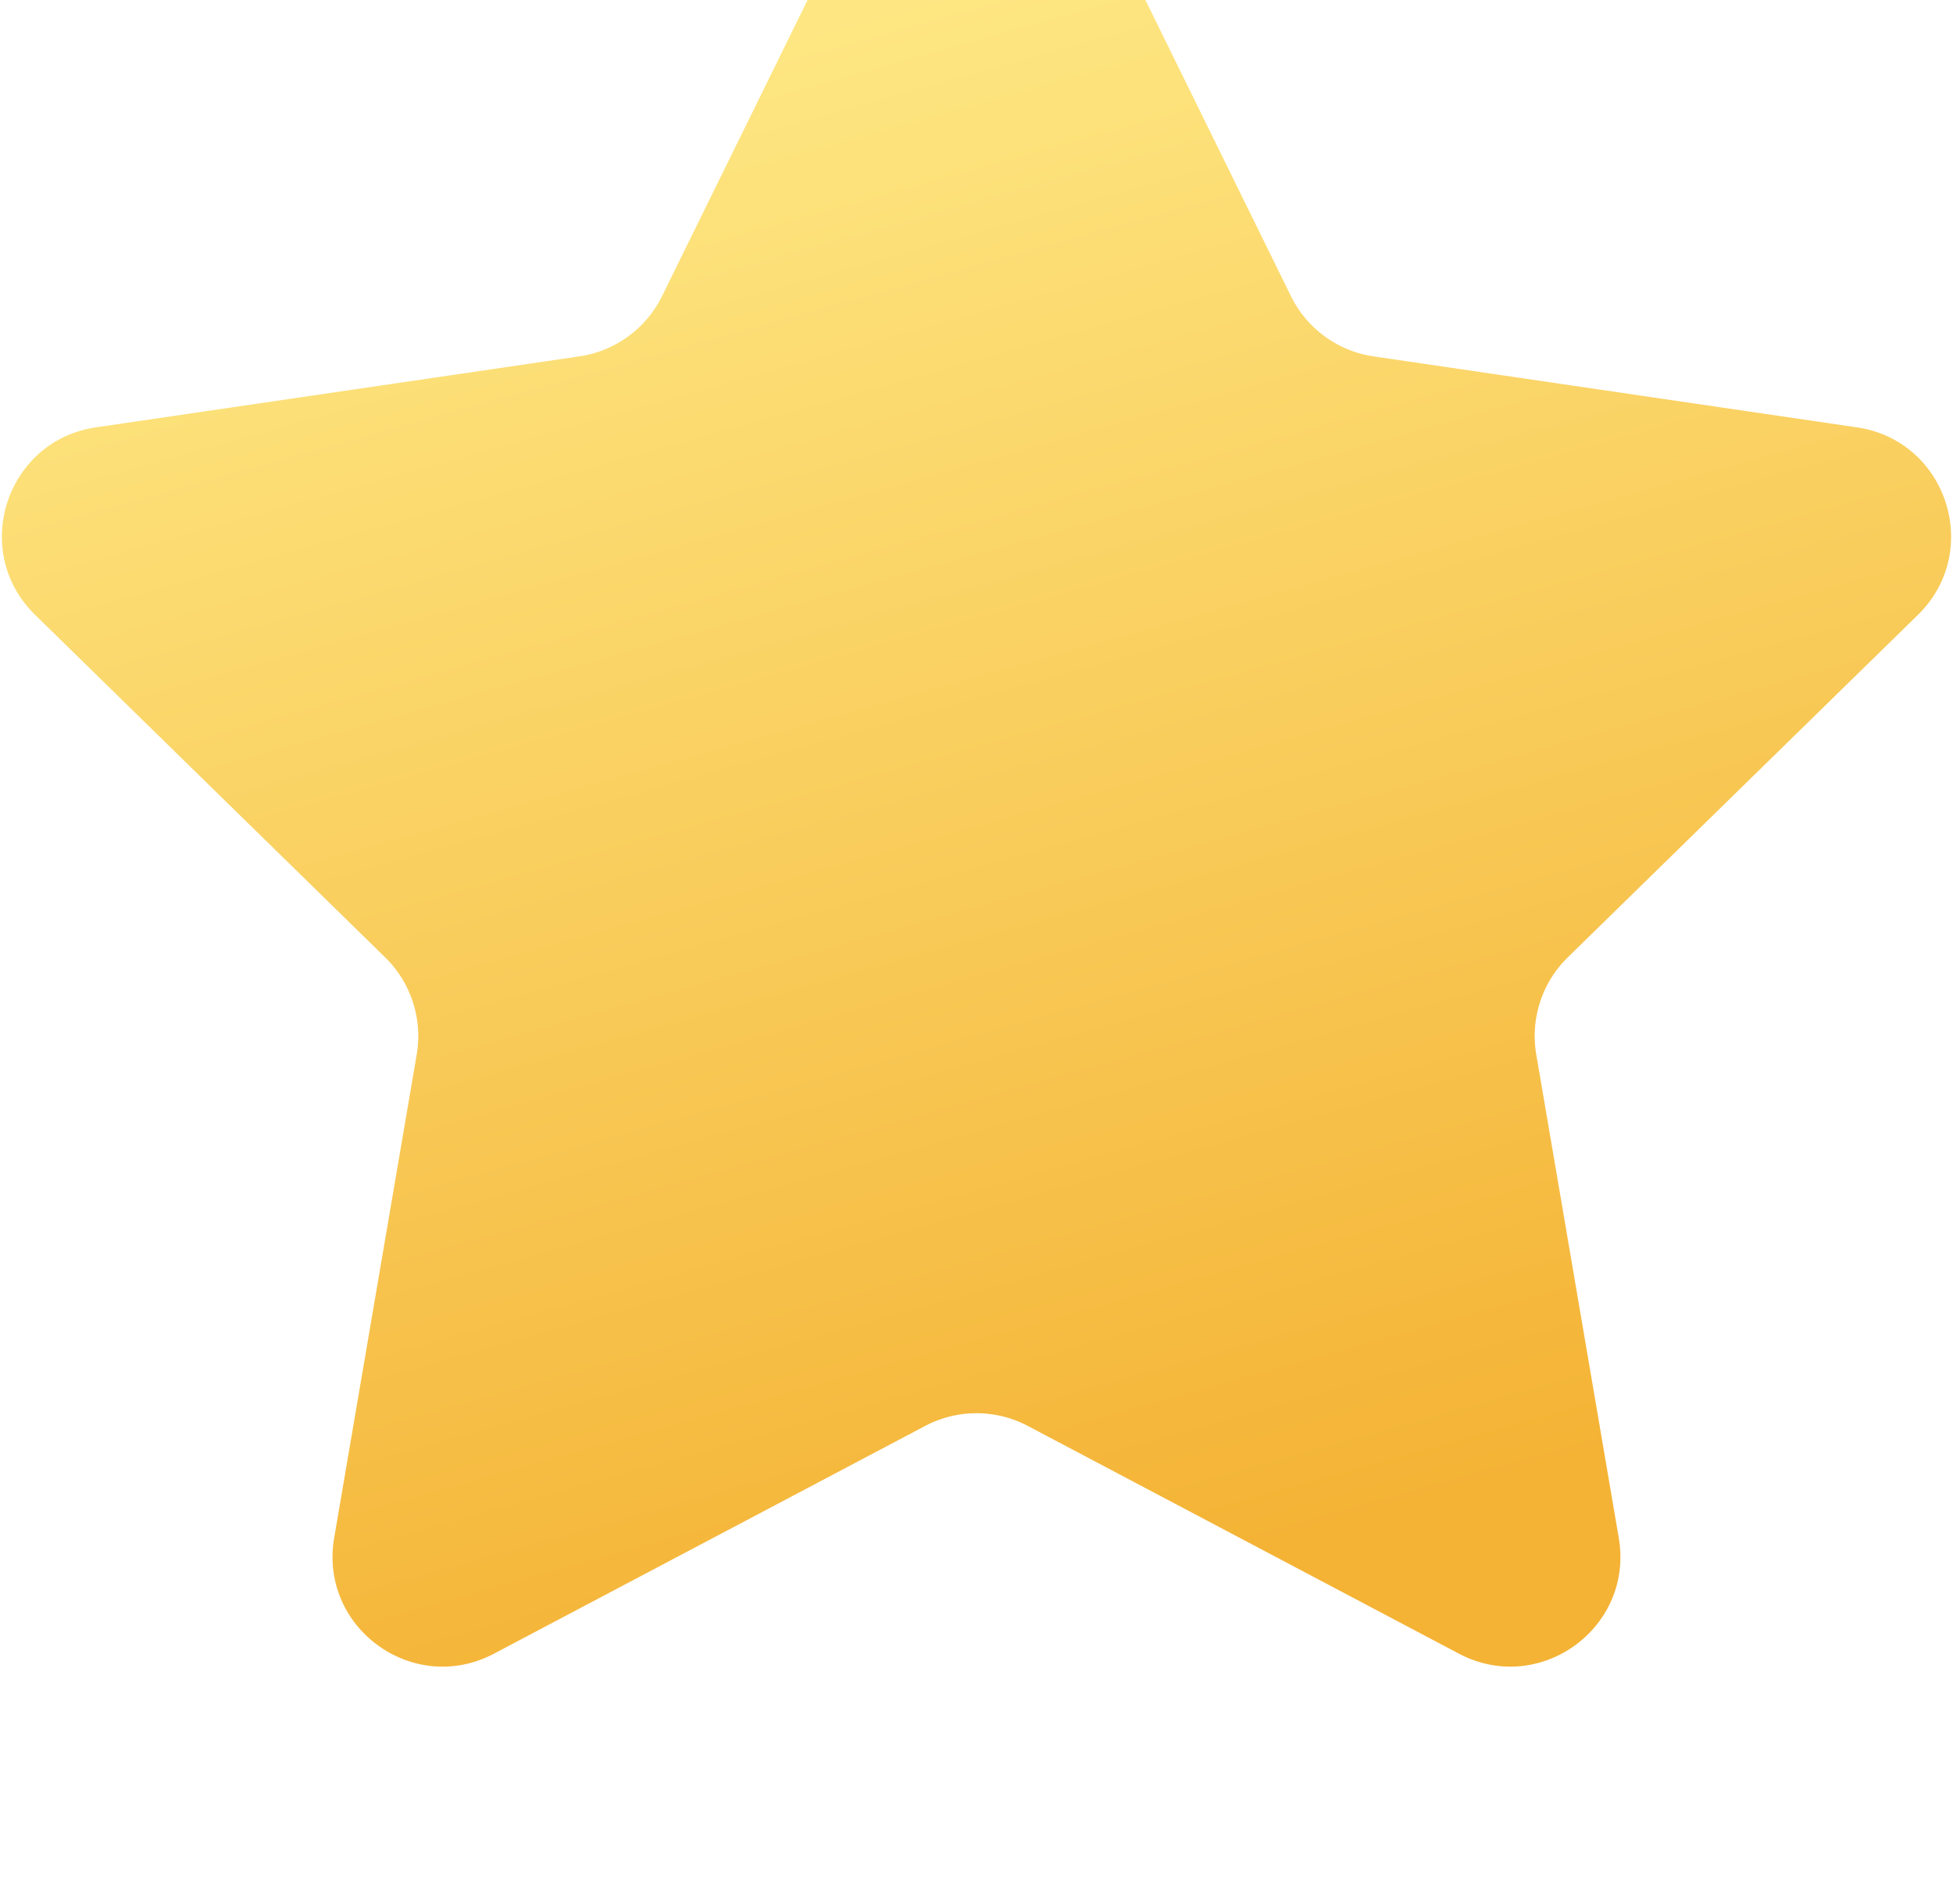 <svg xmlns="http://www.w3.org/2000/svg" width="79" height="77" fill="none"><g filter="url(#a)"><path fill="url(#b)" d="M35.506 3.125c1.63-3.316 6.358-3.316 7.988 0l8.724 17.75a4.45 4.45 0 0 0 3.348 2.44l19.549 2.87c3.642.535 5.097 5.01 2.465 7.584L63.417 47.622a4.45 4.45 0 0 0-1.274 3.93L65.48 71.1c.621 3.638-3.201 6.407-6.465 4.684l-17.438-9.21a4.45 4.45 0 0 0-4.156 0l-17.438 9.21c-3.264 1.724-7.086-1.046-6.465-4.684l3.338-19.546a4.45 4.45 0 0 0-1.274-3.93L1.42 33.768c-2.632-2.574-1.177-7.05 2.465-7.584l19.55-2.87a4.45 4.45 0 0 0 3.347-2.44l8.724-17.75Z"/></g><defs><linearGradient id="b" x1="21.763" x2="41.284" y1="4.468" y2="74.273" gradientUnits="userSpaceOnUse"><stop offset="0" stop-color="#FFED8C"/><stop offset="1" stop-color="#F4B335"/></linearGradient><filter id="a" width="78.844" height="80.12" x=".078" y="-3.812" color-interpolation-filters="sRGB" filterUnits="userSpaceOnUse"><feFlood flood-opacity="0" result="BackgroundImageFix"/><feBlend in="SourceGraphic" in2="BackgroundImageFix" result="shape"/><feColorMatrix in="SourceAlpha" result="hardAlpha" values="0 0 0 0 0 0 0 0 0 0 0 0 0 0 0 0 0 0 127 0"/><feOffset dy="-4.45"/><feGaussianBlur stdDeviation="4.45"/><feComposite in2="hardAlpha" k2="-1" k3="1" operator="arithmetic"/><feColorMatrix values="0 0 0 0 0.55 0 0 0 0 0.305 0 0 0 0 0.078 0 0 0 0.57 0"/><feBlend in2="shape" result="effect1_innerShadow_7648_108"/><feColorMatrix in="SourceAlpha" result="hardAlpha" values="0 0 0 0 0 0 0 0 0 0 0 0 0 0 0 0 0 0 127 0"/><feOffset dy="-4.45"/><feGaussianBlur stdDeviation="2.225"/><feComposite in2="hardAlpha" k2="-1" k3="1" operator="arithmetic"/><feColorMatrix values="0 0 0 0 1 0 0 0 0 0.981 0 0 0 0 0.813 0 0 0 0.72 0"/><feBlend in2="effect1_innerShadow_7648_108" result="effect2_innerShadow_7648_108"/></filter></defs></svg>